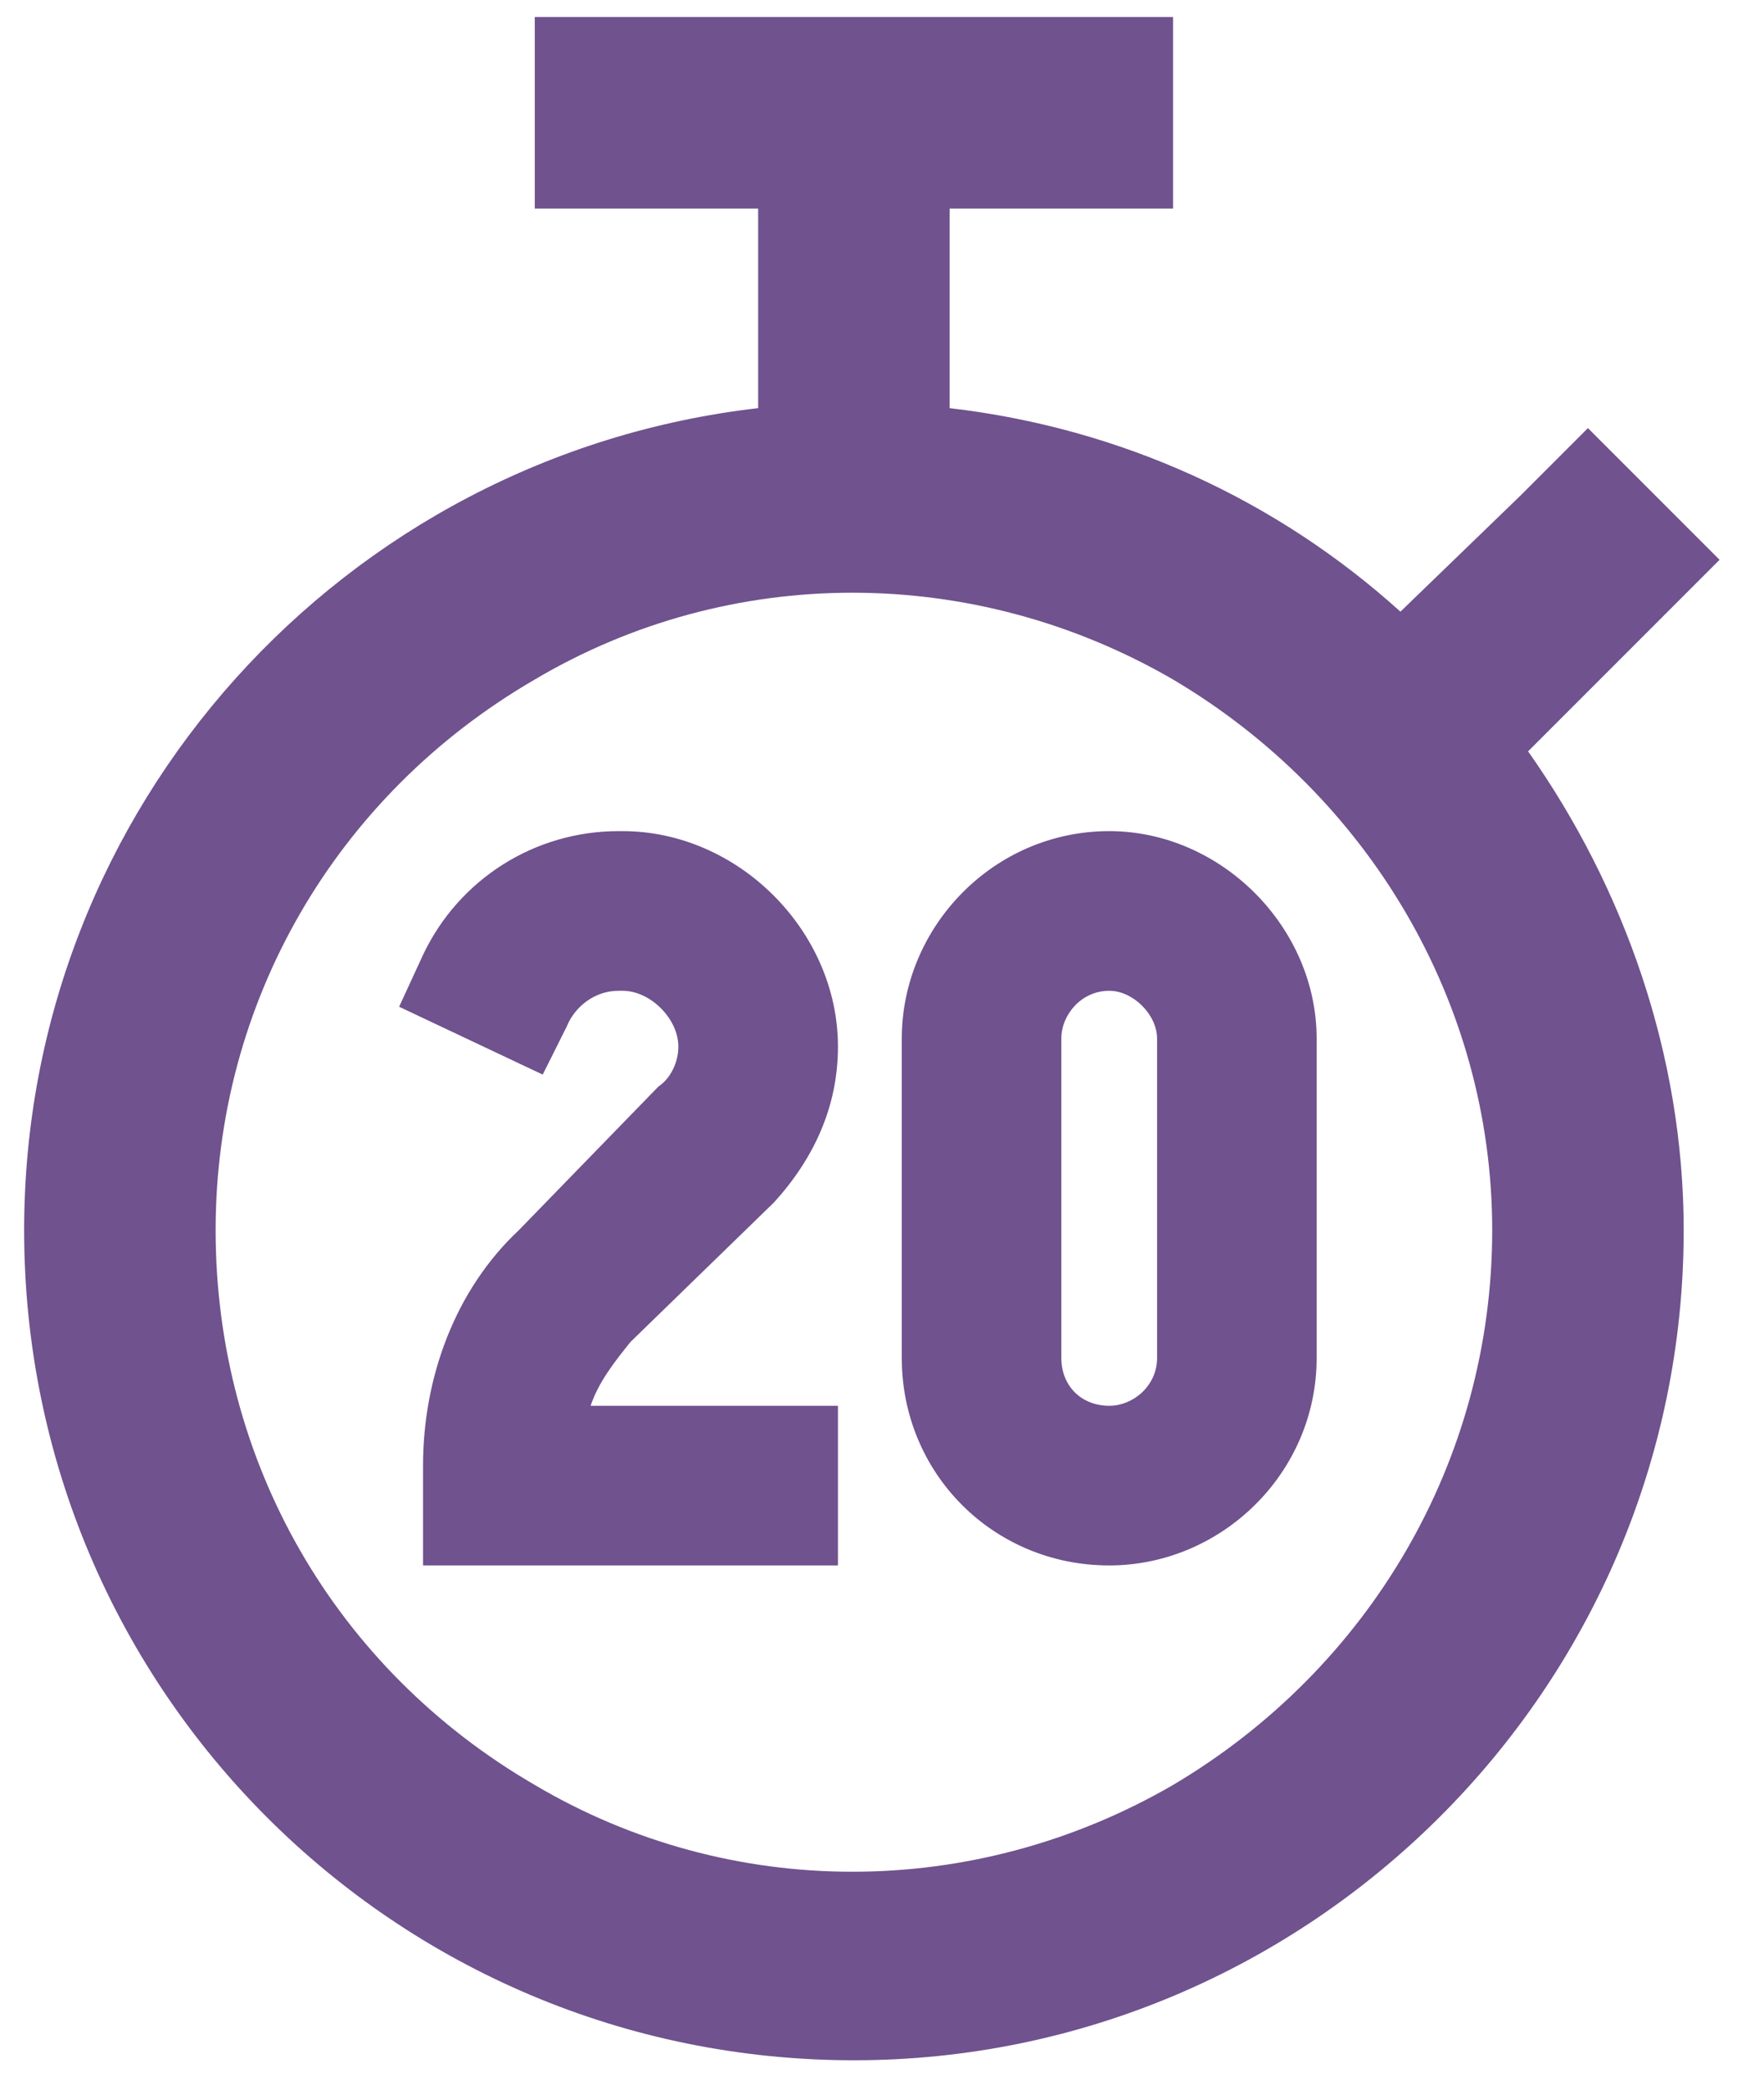 <svg width="38" height="45" viewBox="0 0 38 45" fill="none" xmlns="http://www.w3.org/2000/svg">
<path d="M25.27 0.367V4.492H20.457V8.789C24.152 9.219 27.504 10.766 30.168 13.172L32.746 10.68L34.207 9.219L37.043 12.055L35.582 13.516L32.918 16.18C34.98 19.102 36.27 22.711 36.27 26.492C36.27 36.375 28.191 44.367 18.395 44.367C8.512 44.367 0.52 36.375 0.52 26.492C0.52 17.383 7.395 9.82 16.332 8.789V4.492H11.52V0.367H25.27ZM4.645 26.492C4.645 31.477 7.223 35.945 11.52 38.438C15.73 40.93 20.973 40.93 25.27 38.438C29.48 35.945 32.145 31.477 32.145 26.492C32.145 21.594 29.48 17.125 25.27 14.633C20.973 12.141 15.73 12.141 11.52 14.633C7.223 17.125 4.645 21.594 4.645 26.492ZM19.426 22.367C19.426 19.961 21.402 17.898 23.895 17.898C26.301 17.898 28.363 19.961 28.363 22.367V29.242C28.363 31.734 26.301 33.711 23.895 33.711C21.402 33.711 19.426 31.734 19.426 29.242V22.367ZM23.895 21.336C23.293 21.336 22.863 21.852 22.863 22.367V29.242C22.863 29.844 23.293 30.273 23.895 30.273C24.41 30.273 24.926 29.844 24.926 29.242V22.367C24.926 21.852 24.41 21.336 23.895 21.336ZM12.207 22.109L11.691 23.141L8.598 21.68L9.113 20.562C9.887 18.93 11.52 17.898 13.324 17.898H13.41C15.902 17.898 18.051 20.047 18.051 22.539C18.051 23.828 17.535 24.945 16.676 25.891L13.582 28.898C13.238 29.328 12.895 29.758 12.723 30.273H16.332H18.051V33.711H16.332H10.832H9.113V31.992V31.562C9.113 29.672 9.801 27.781 11.176 26.492L14.184 23.398C14.441 23.227 14.613 22.883 14.613 22.539C14.613 21.938 14.012 21.336 13.41 21.336H13.324C12.809 21.336 12.379 21.68 12.207 22.109Z" fill="#6F528E"/>
</svg>
